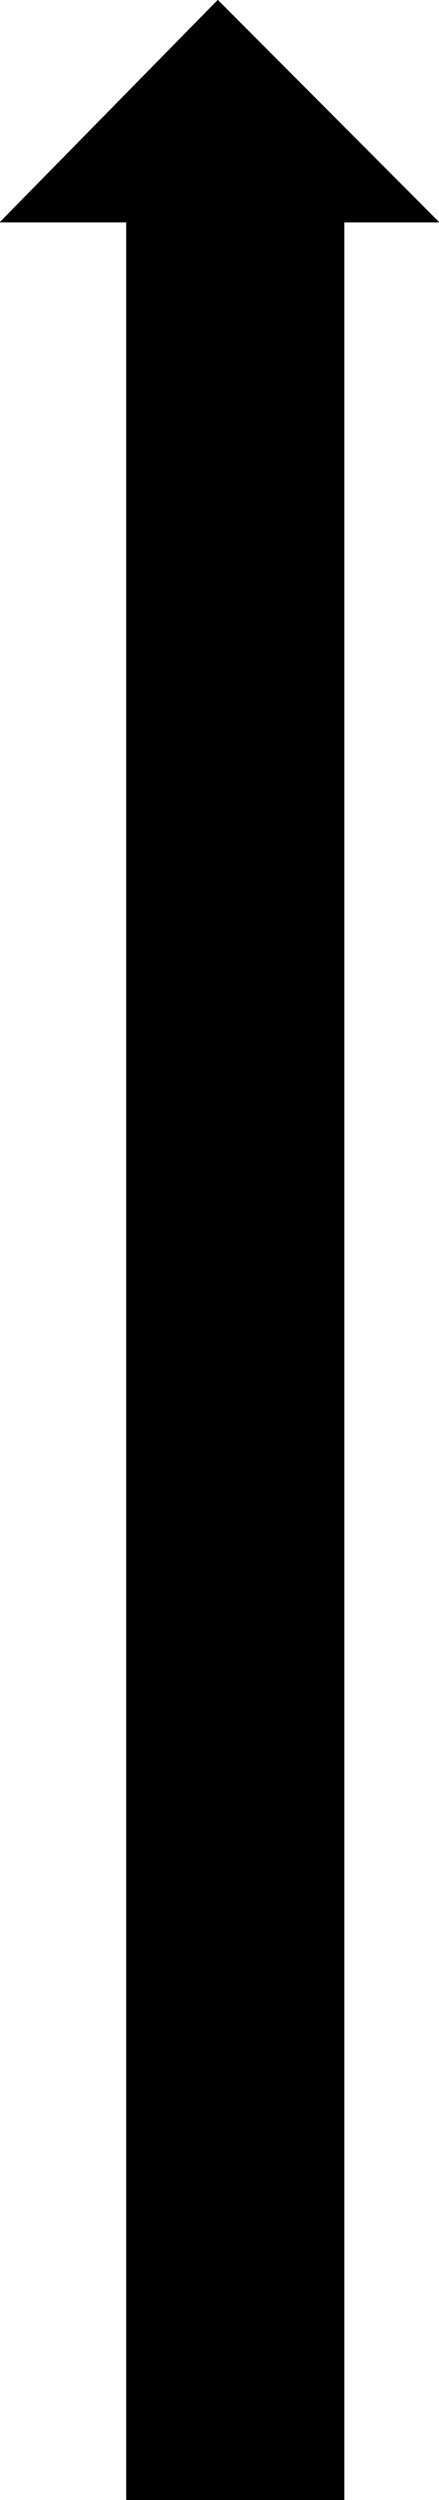 <?xml version="1.0" encoding="UTF-8" standalone="no"?>
<svg
   version="1.0"
   width="27.369mm"
   height="155.711mm"
   id="svg2"
   sodipodi:docname="Arrow 0748.wmf"
   xmlns:inkscape="http://www.inkscape.org/namespaces/inkscape"
   xmlns:sodipodi="http://sodipodi.sourceforge.net/DTD/sodipodi-0.dtd"
   xmlns="http://www.w3.org/2000/svg"
   xmlns:svg="http://www.w3.org/2000/svg">
  <sodipodi:namedview
     id="namedview2"
     pagecolor="#ffffff"
     bordercolor="#000000"
     borderopacity="0.25"
     inkscape:showpageshadow="2"
     inkscape:pageopacity="0.0"
     inkscape:pagecheckerboard="0"
     inkscape:deskcolor="#d1d1d1"
     inkscape:document-units="mm" />
  <defs
     id="defs1">
    <pattern
       id="WMFhbasepattern"
       patternUnits="userSpaceOnUse"
       width="6"
       height="6"
       x="0"
       y="0" />
  </defs>
  <path
     style="fill:#000000;fill-opacity:1;fill-rule:evenodd;stroke:none"
     d="M 29.82,588.434 V 52.275 H 0.081 L 51.317,0.081 103.362,52.275 H 81.057 V 588.434 Z"
     id="path1" />
  <path
     style="fill:none;stroke:#000000;stroke-width:0.162px;stroke-linecap:round;stroke-linejoin:round;stroke-miterlimit:4;stroke-dasharray:none;stroke-opacity:1"
     d="M 29.82,588.434 V 52.275 H 0.081 L 51.317,0.081 103.362,52.275 H 81.057 V 588.434 h -51.236"
     id="path2" />
</svg>
